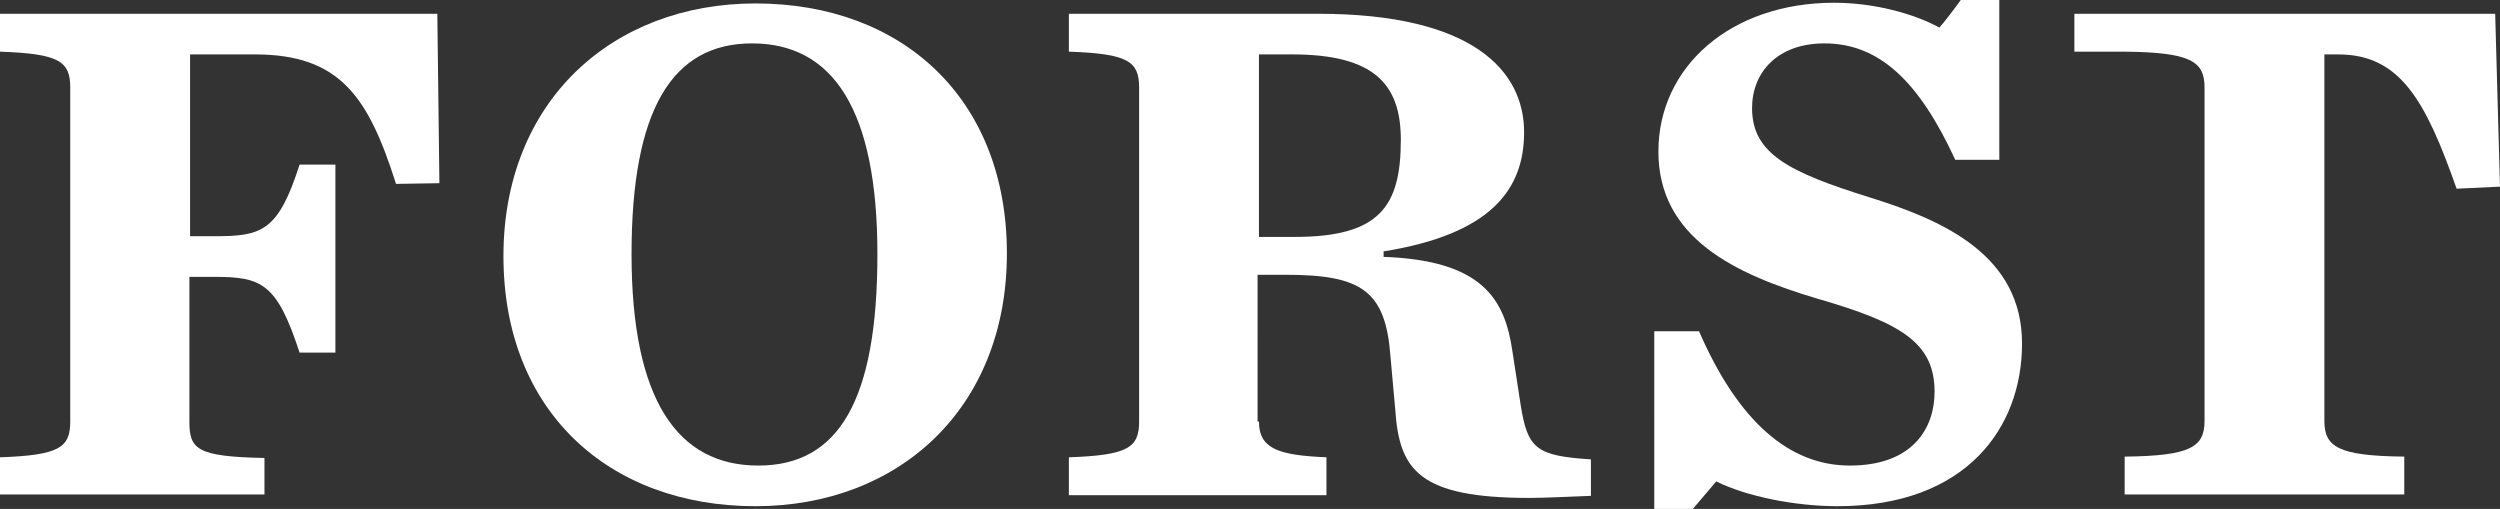 <?xml version="1.0" encoding="utf-8"?>
<!-- Generator: Adobe Illustrator 27.0.0, SVG Export Plug-In . SVG Version: 6.00 Build 0)  -->
<svg version="1.1" id="Layer_1" xmlns="http://www.w3.org/2000/svg" xmlns:xlink="http://www.w3.org/1999/xlink" x="0px" y="0px"
	 viewBox="0 0 363 73.9" style="enable-background:new 0 0 363 73.9;" xml:space="preserve">
<rect x="0" y="0" width="363" height="73.9" fill="#333333" stroke="none"/>
<style type="text/css">
	.st0{fill:#FFFFFF;}
</style>
<g>
	<path class="st0" d="M0,66.4c8.6-0.3,10.2-1.4,10.2-5.2V12.7c0-3.8-1.6-4.9-10.2-5.2V2h63.5l0.3,24.6l-6.3,0.1
		C53.5,14.1,49.4,7.9,37,7.9h-9.4v26.4h3.6c6.8,0,9.2-0.7,12.3-10.4h5.2v27.3h-5.2C40.2,41.1,38,40.2,31.1,40.2h-3.6v21
		c0,4,1,5.1,10.9,5.3v5.3H0V66.4z"/>
	<path class="st0" d="M73.1,37.2c0-22.5,15.8-36.7,36.6-36.7c21.3,0,36.5,13.8,36.5,36.3s-15.7,36.7-36.5,36.7
		C88.4,73.5,73.1,59.7,73.1,37.2z M127.4,36.9c0-20.9-6.4-30.6-18.2-30.6c-11.6,0-17.5,9.6-17.5,30.6c0,21.2,6.7,30.7,18.4,30.7
		C121.8,67.6,127.4,58.1,127.4,36.9z"/>
	<path class="st0" d="M182.8,61.2c0,4,2.9,4.9,9.8,5.2v5.5h-37.4v-5.5c8.6-0.3,10.2-1.4,10.2-5.2V12.7c0-3.8-1.6-4.9-10.2-5.2V2
		h36.2c22.5,0,29.9,8.3,29.9,17.2c0,8.3-4.8,14.8-20.4,17.3v0.8c14.2,0.5,17.6,6,18.7,13.7l1.2,7.8c1,6.3,2.2,7.4,10.2,7.9v5.3
		c-3,0.1-6.6,0.3-8.9,0.3c-16,0-18.9-4-19.5-12.7l-0.7-7.8c-0.7-9.6-4.2-11.9-15.2-11.9h-4.1V61.2z M188,34.4
		c12.3,0,15.4-4.4,15.4-14.1c0-8.2-4-12.4-15.8-12.4h-4.8v26.5H188z"/>
	<path class="st0" d="M240.1,48.1h6.6c5.7,13.1,13.1,19.5,21.9,19.5c9.2,0,12.3-5.5,12.3-10.7c0-7.1-4.8-10-16.9-13.5
		c-12.2-3.6-23.2-8.9-23.2-21.4c0-12.3,10.5-21.6,25.5-21.6c5.9,0,11.6,1.6,15.3,3.6c0.5-0.5,2.7-3.4,3.1-4h5.6v23.2h-6.4
		c-5.3-11.5-11.1-16.9-19-16.9c-6.8,0-10.5,4.2-10.5,9.4c0,6.6,5.3,9.3,17.2,13c10.9,3.4,22,8.5,22,21.2c0,12.2-8.1,23.6-26.8,23.6
		c-6.1,0-13.2-1.4-17.6-3.6l-3.4,4h-5.6V48.1z"/>
	<path class="st0" d="M339.5,7.9c9,0,12.7,6.7,17.2,19.5l6.3-0.3L362.3,2h-32.7l0,0h-21.1v0h-7.3v5.5h7.3v0
		c9.6,0.1,11.6,1.4,11.6,5.2V28l0,0v33.1c0,3.8-2,5.1-11.6,5.2v5.5h40.6v-5.5c-9.6-0.1-11.6-1.4-11.6-5.2V7.9H339.5z"/>
</g>
</svg>
